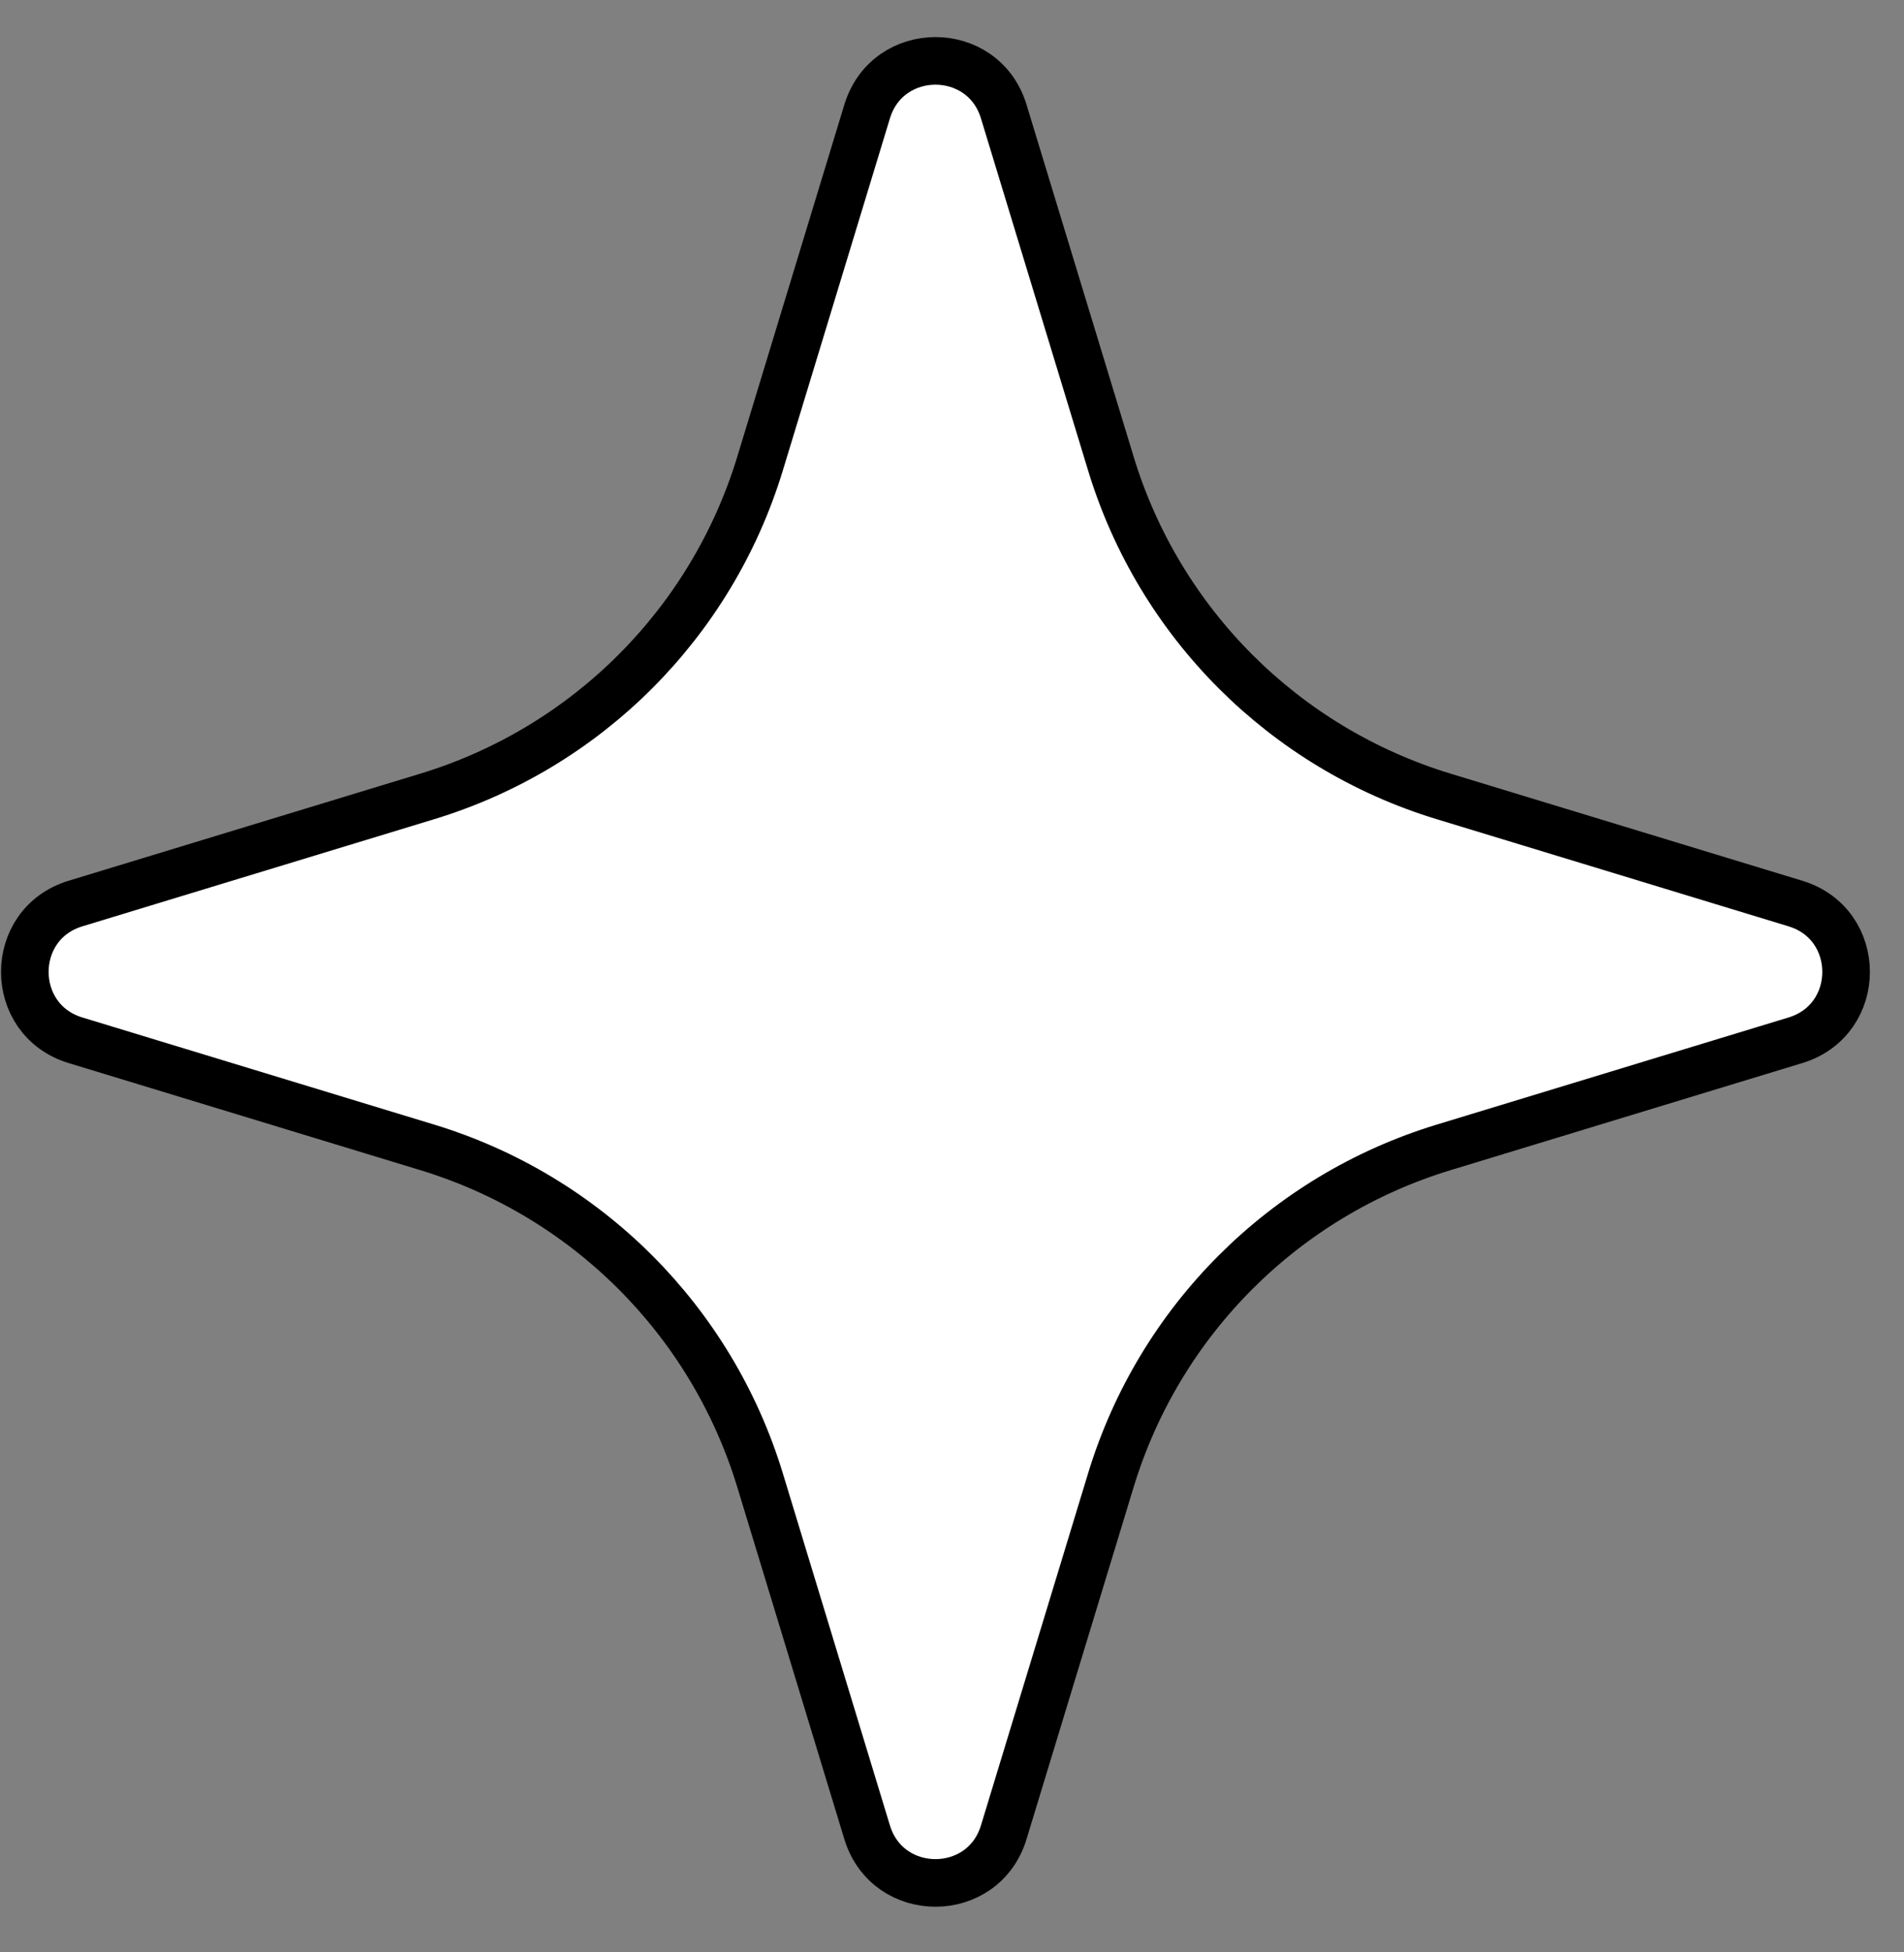 <?xml version="1.0" encoding="UTF-8"?> <svg xmlns="http://www.w3.org/2000/svg" width="40" height="41" viewBox="0 0 40 41" fill="none"><rect x="0" y="0" width="40" height="41" fill="#808080" stroke="none"/> <path d="M21.087 2.342L23.338 9.737C24.357 13.085 26.977 15.705 30.326 16.724L37.721 18.975C39.138 19.407 39.138 21.413 37.721 21.845L30.326 24.096C26.977 25.115 24.357 27.735 23.338 31.083L21.087 38.478C20.656 39.896 18.649 39.896 18.217 38.478L15.967 31.083C14.947 27.735 12.327 25.115 8.979 24.096L1.584 21.845C0.167 21.413 0.167 19.407 1.584 18.975L8.979 16.724C12.327 15.705 14.947 13.085 15.967 9.737L18.217 2.342C18.649 0.924 20.656 0.924 21.087 2.342Z" fill="white" stroke="black"></path> </svg> 